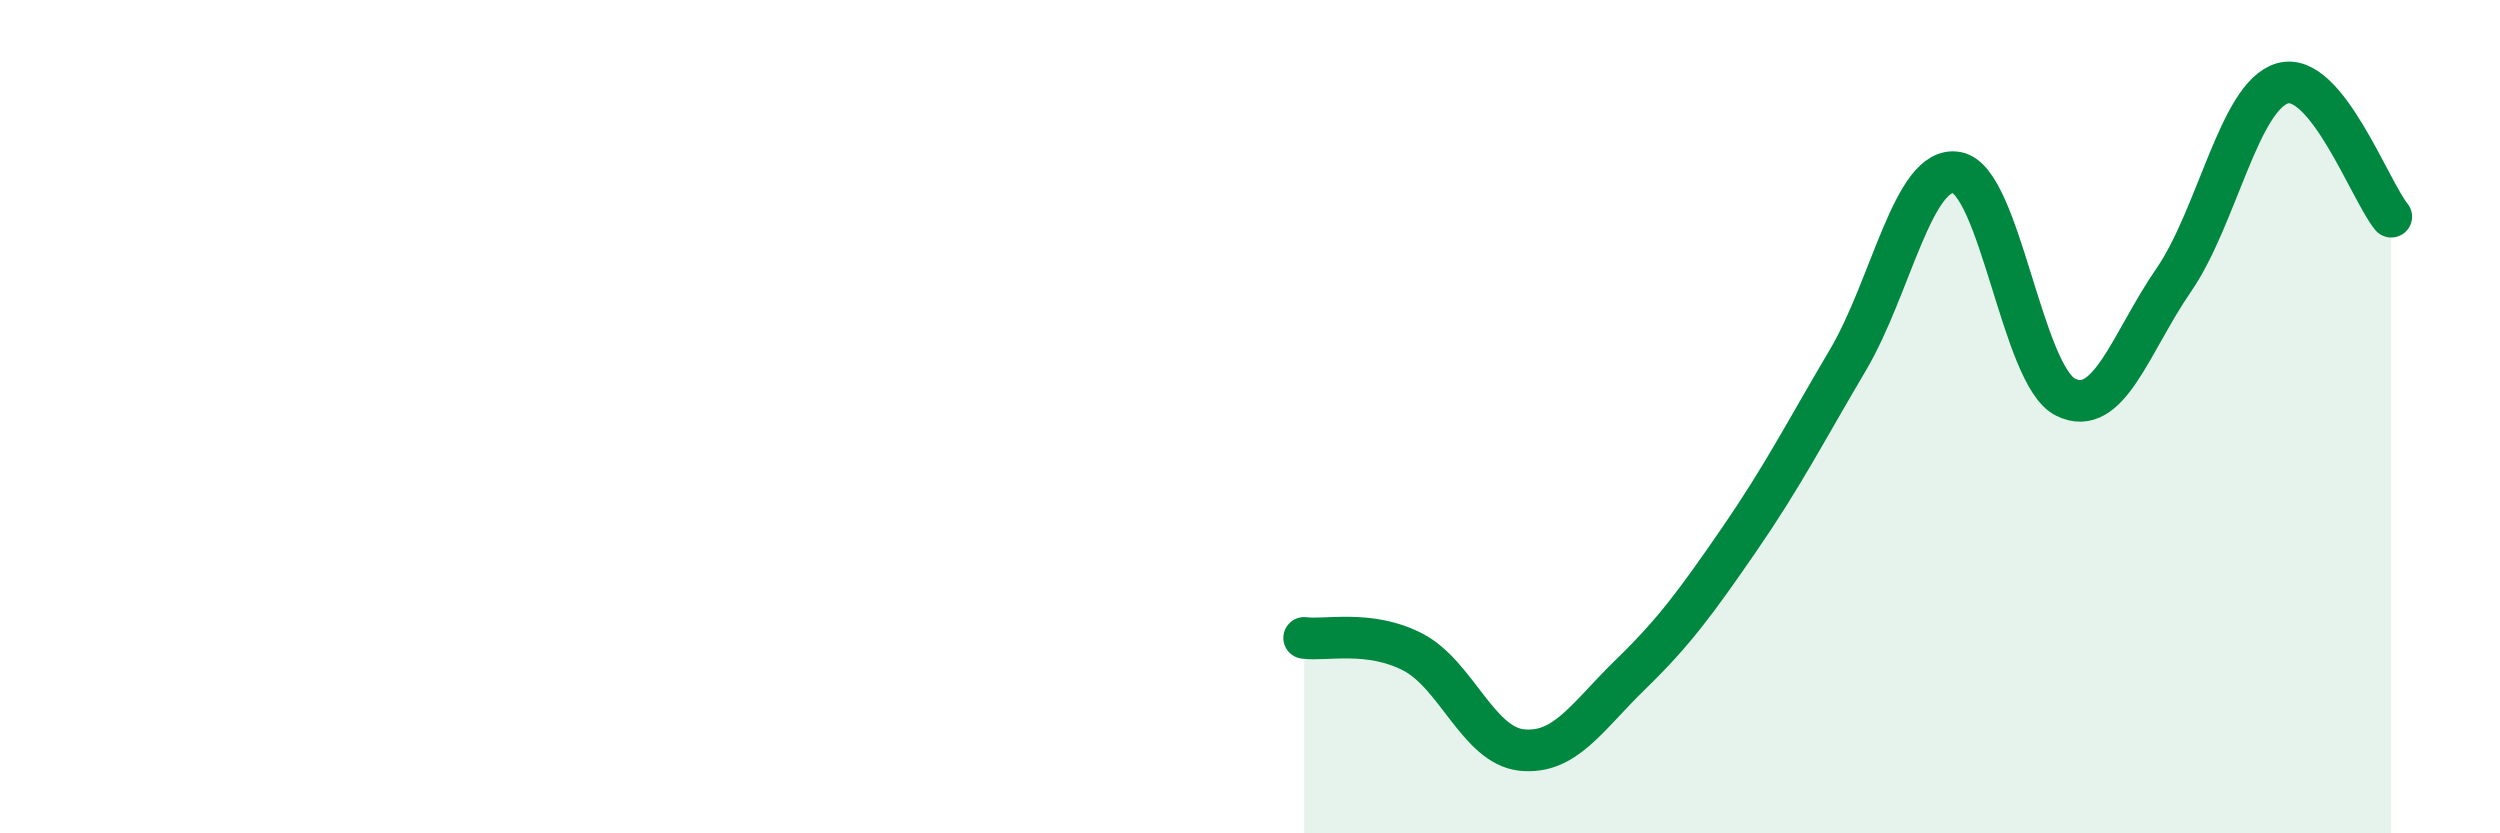 
    <svg width="60" height="20" viewBox="0 0 60 20" xmlns="http://www.w3.org/2000/svg">
      <path
        d="M 31.3,15.31 C 31.82,15.38 32.87,15.11 33.91,15.65 C 34.95,16.19 35.48,17.89 36.52,18 C 37.56,18.11 38.09,17.2 39.13,16.19 C 40.17,15.18 40.7,14.46 41.74,12.95 C 42.78,11.44 43.31,10.4 44.35,8.64 C 45.39,6.88 45.92,3.96 46.96,4.14 C 48,4.32 48.53,9.01 49.57,9.53 C 50.61,10.05 51.13,8.23 52.17,6.72 C 53.21,5.21 53.74,2.3 54.78,2 C 55.82,1.7 56.87,4.56 57.39,5.2L57.39 20L31.3 20Z"
        fill="#008740"
        opacity="0.1"
        stroke-linecap="round"
        stroke-linejoin="round"
      />
      <path
        d="M 31.3,15.31 C 31.82,15.38 32.87,15.11 33.91,15.65 C 34.95,16.19 35.48,17.89 36.52,18 C 37.56,18.11 38.09,17.2 39.13,16.19 C 40.17,15.18 40.7,14.46 41.74,12.95 C 42.78,11.44 43.31,10.4 44.35,8.64 C 45.39,6.88 45.92,3.96 46.96,4.14 C 48,4.32 48.53,9.01 49.57,9.53 C 50.61,10.05 51.13,8.23 52.17,6.72 C 53.21,5.21 53.74,2.3 54.78,2 C 55.82,1.7 56.87,4.56 57.39,5.2"
        stroke="#008740"
        stroke-width="1"
        fill="none"
        stroke-linecap="round"
        stroke-linejoin="round"
      />
    </svg>
  